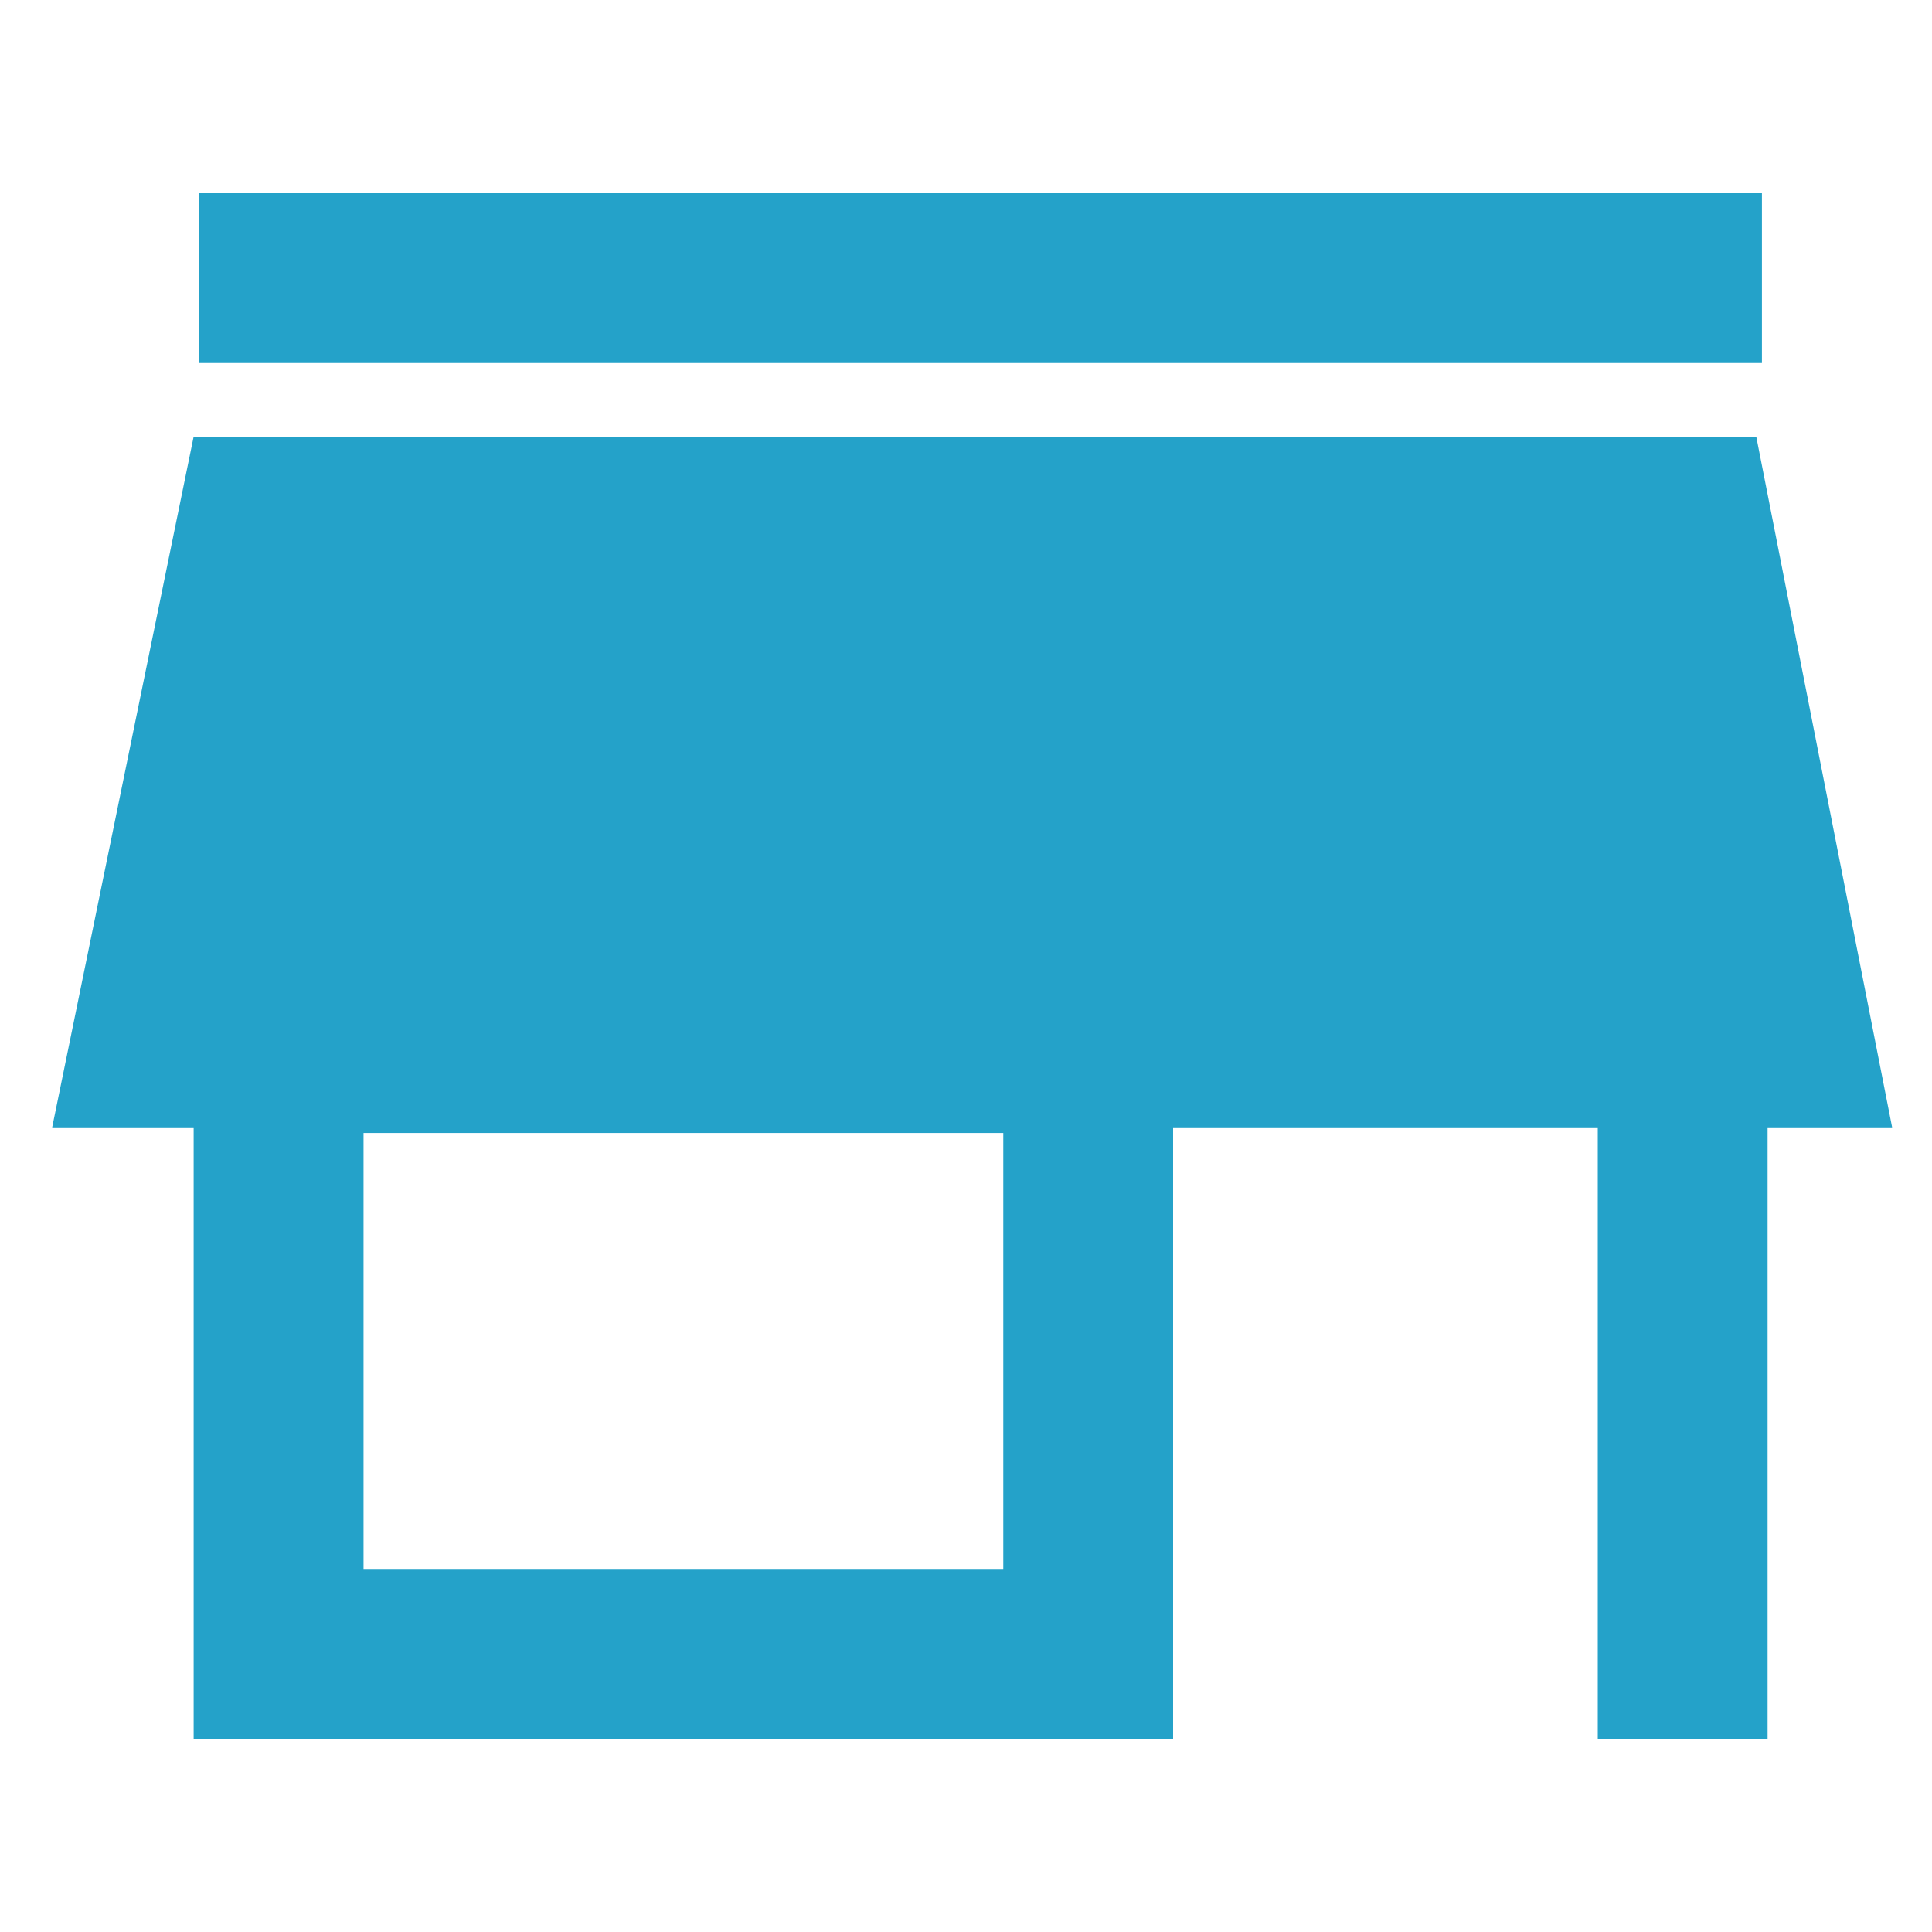 <?xml version="1.0" encoding="UTF-8"?> <svg xmlns="http://www.w3.org/2000/svg" width="30" height="30" viewBox="0 0 30 30" fill="none"><path d="M0.81 17.506L3.007 6.78H27.271L29.381 17.506H0.81Z" fill="#24A2C9"></path><path fill-rule="evenodd" clip-rule="evenodd" d="M27.359 5.637L3.095 5.637L3.095 3L27.359 3L27.359 5.637Z" fill="#24A2C9"></path><path fill-rule="evenodd" clip-rule="evenodd" d="M3.007 14.956H18.216V27H3.007V14.956ZM5.645 17.593V24.363H15.579V17.593H5.645Z" fill="#24A2C9"></path><path fill-rule="evenodd" clip-rule="evenodd" d="M24.81 27L24.81 16.802L27.447 16.802L27.447 27L24.81 27Z" fill="#24A2C9"></path></svg> 